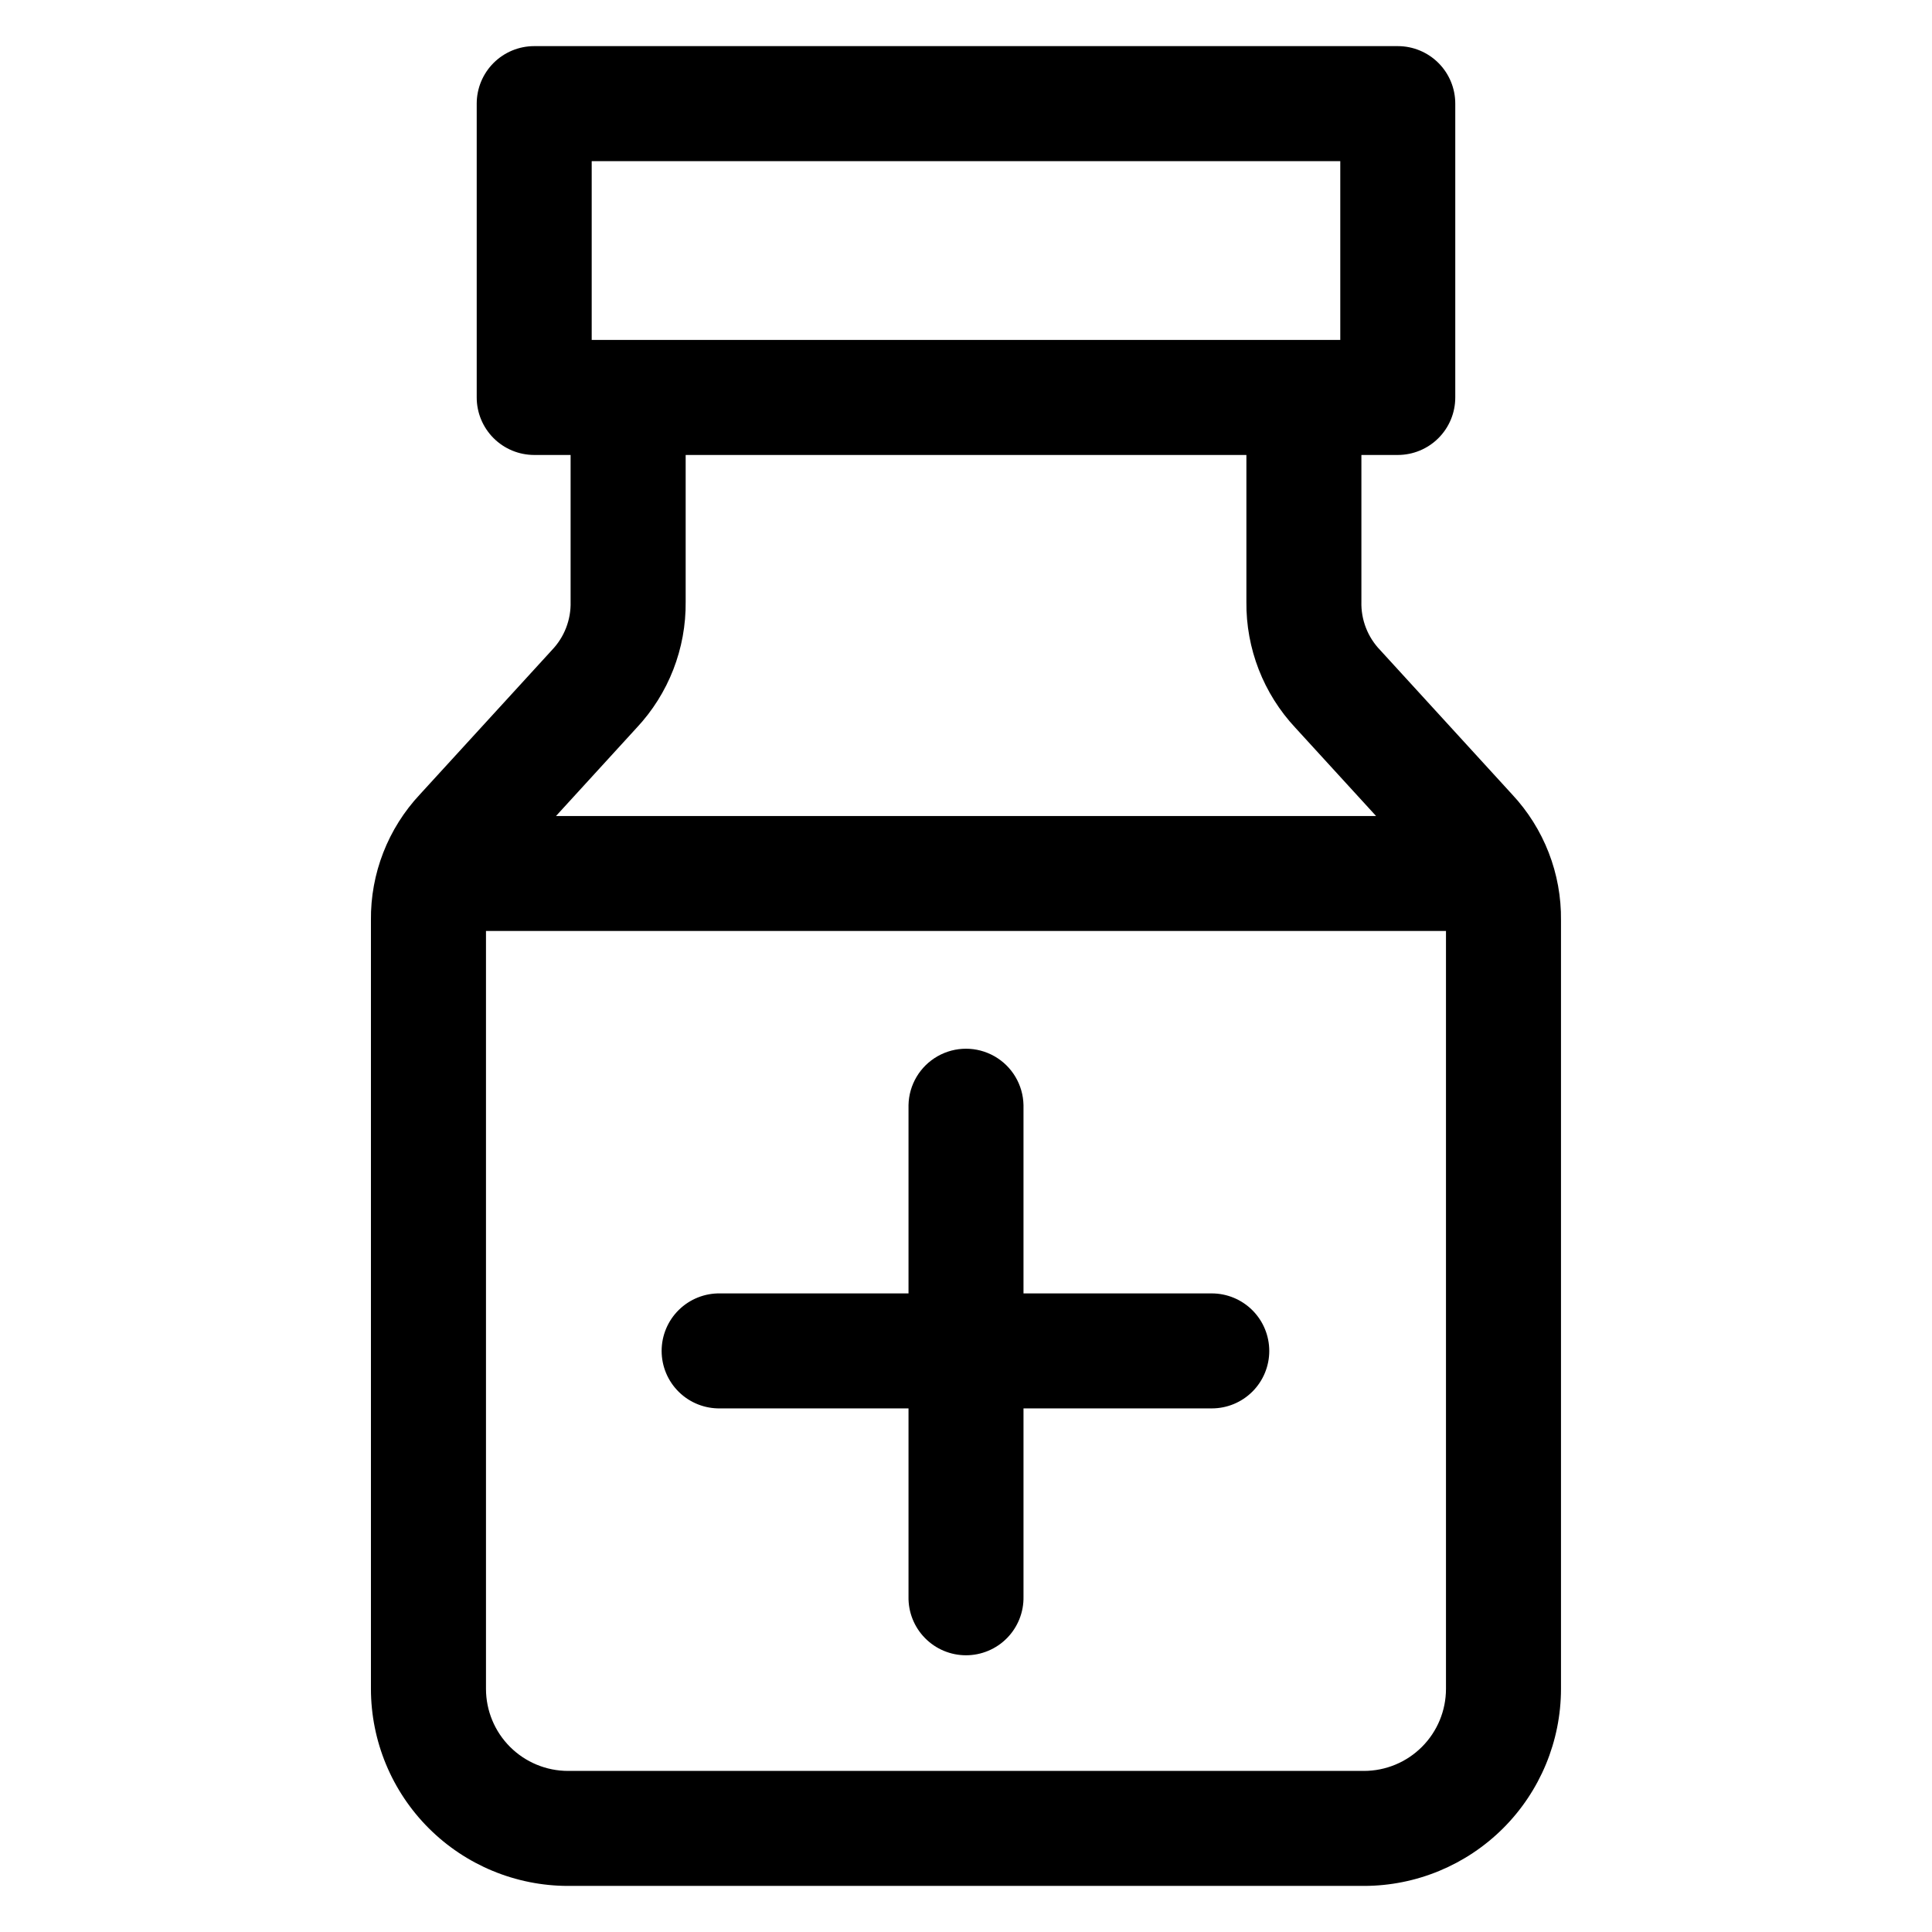 <?xml version="1.0" encoding="UTF-8"?>
<!-- Uploaded to: SVG Repo, www.svgrepo.com, Generator: SVG Repo Mixer Tools -->
<svg fill="#000000" width="800px" height="800px" version="1.1" viewBox="144 144 512 512" xmlns="http://www.w3.org/2000/svg">
 <path d="m480.37 502.01c0 4.039-1.605 7.914-4.461 10.773-2.859 2.856-6.734 4.461-10.773 4.457h-49.898v49.902c0.078 4.09-1.496 8.039-4.359 10.957-2.867 2.922-6.785 4.566-10.879 4.566-4.09 0-8.008-1.645-10.875-4.566-2.867-2.918-4.438-6.867-4.359-10.957v-49.902h-49.898c-4.09 0.078-8.043-1.492-10.961-4.359-2.922-2.863-4.566-6.785-4.566-10.875s1.645-8.012 4.566-10.875c2.918-2.867 6.871-4.438 10.961-4.363h49.898v-49.895 0.004c0.102-5.375 3.027-10.301 7.699-12.957 4.672-2.66 10.398-2.66 15.074 0 4.672 2.656 7.598 7.582 7.699 12.957v49.895h49.898v-0.004c4.039 0.004 7.914 1.613 10.77 4.469s4.461 6.731 4.465 10.773zm-6.062-237.44v38.895c-0.133 12.402 4.523 24.375 13 33.426l21.367 23.363h-217.33l21.359-23.363h0.004c8.477-9.051 13.133-21.023 13-33.426v-38.895zm-173.5-77.867h198.38v47.387l-198.38-0.004zm204.67 426.61c5.758-0.008 11.281-2.301 15.352-6.375 4.074-4.074 6.363-9.598 6.371-15.359v-200.86h-254.41v200.86c0.008 5.762 2.297 11.285 6.371 15.359 4.074 4.074 9.598 6.367 15.359 6.375zm-215.25-296.99-34.926 38.18c-8.477 9.039-13.137 21.008-13 33.398v203.68c0.016 13.844 5.519 27.117 15.312 36.906 9.793 9.789 23.066 15.289 36.91 15.301h210.96c13.84-0.016 27.105-5.523 36.895-15.309 9.785-9.789 15.285-23.059 15.301-36.898v-203.66c0.148-12.398-4.5-24.371-12.977-33.422l-34.93-38.203c-3.324-3.438-5.121-8.07-4.988-12.848v-38.875h9.648c4.043-0.004 7.918-1.609 10.773-4.469 2.859-2.859 4.461-6.738 4.457-10.781v-77.867c0-4.039-1.605-7.914-4.461-10.77-2.859-2.856-6.731-4.461-10.77-4.461h-228.86c-4.039 0-7.914 1.605-10.773 4.461-2.856 2.856-4.461 6.727-4.465 10.77v77.863c-0.004 4.043 1.602 7.922 4.457 10.781 2.859 2.863 6.738 4.469 10.781 4.473h9.645v38.895c0.129 4.781-1.668 9.414-4.992 12.852z" fill-rule="evenodd"/>
</svg>